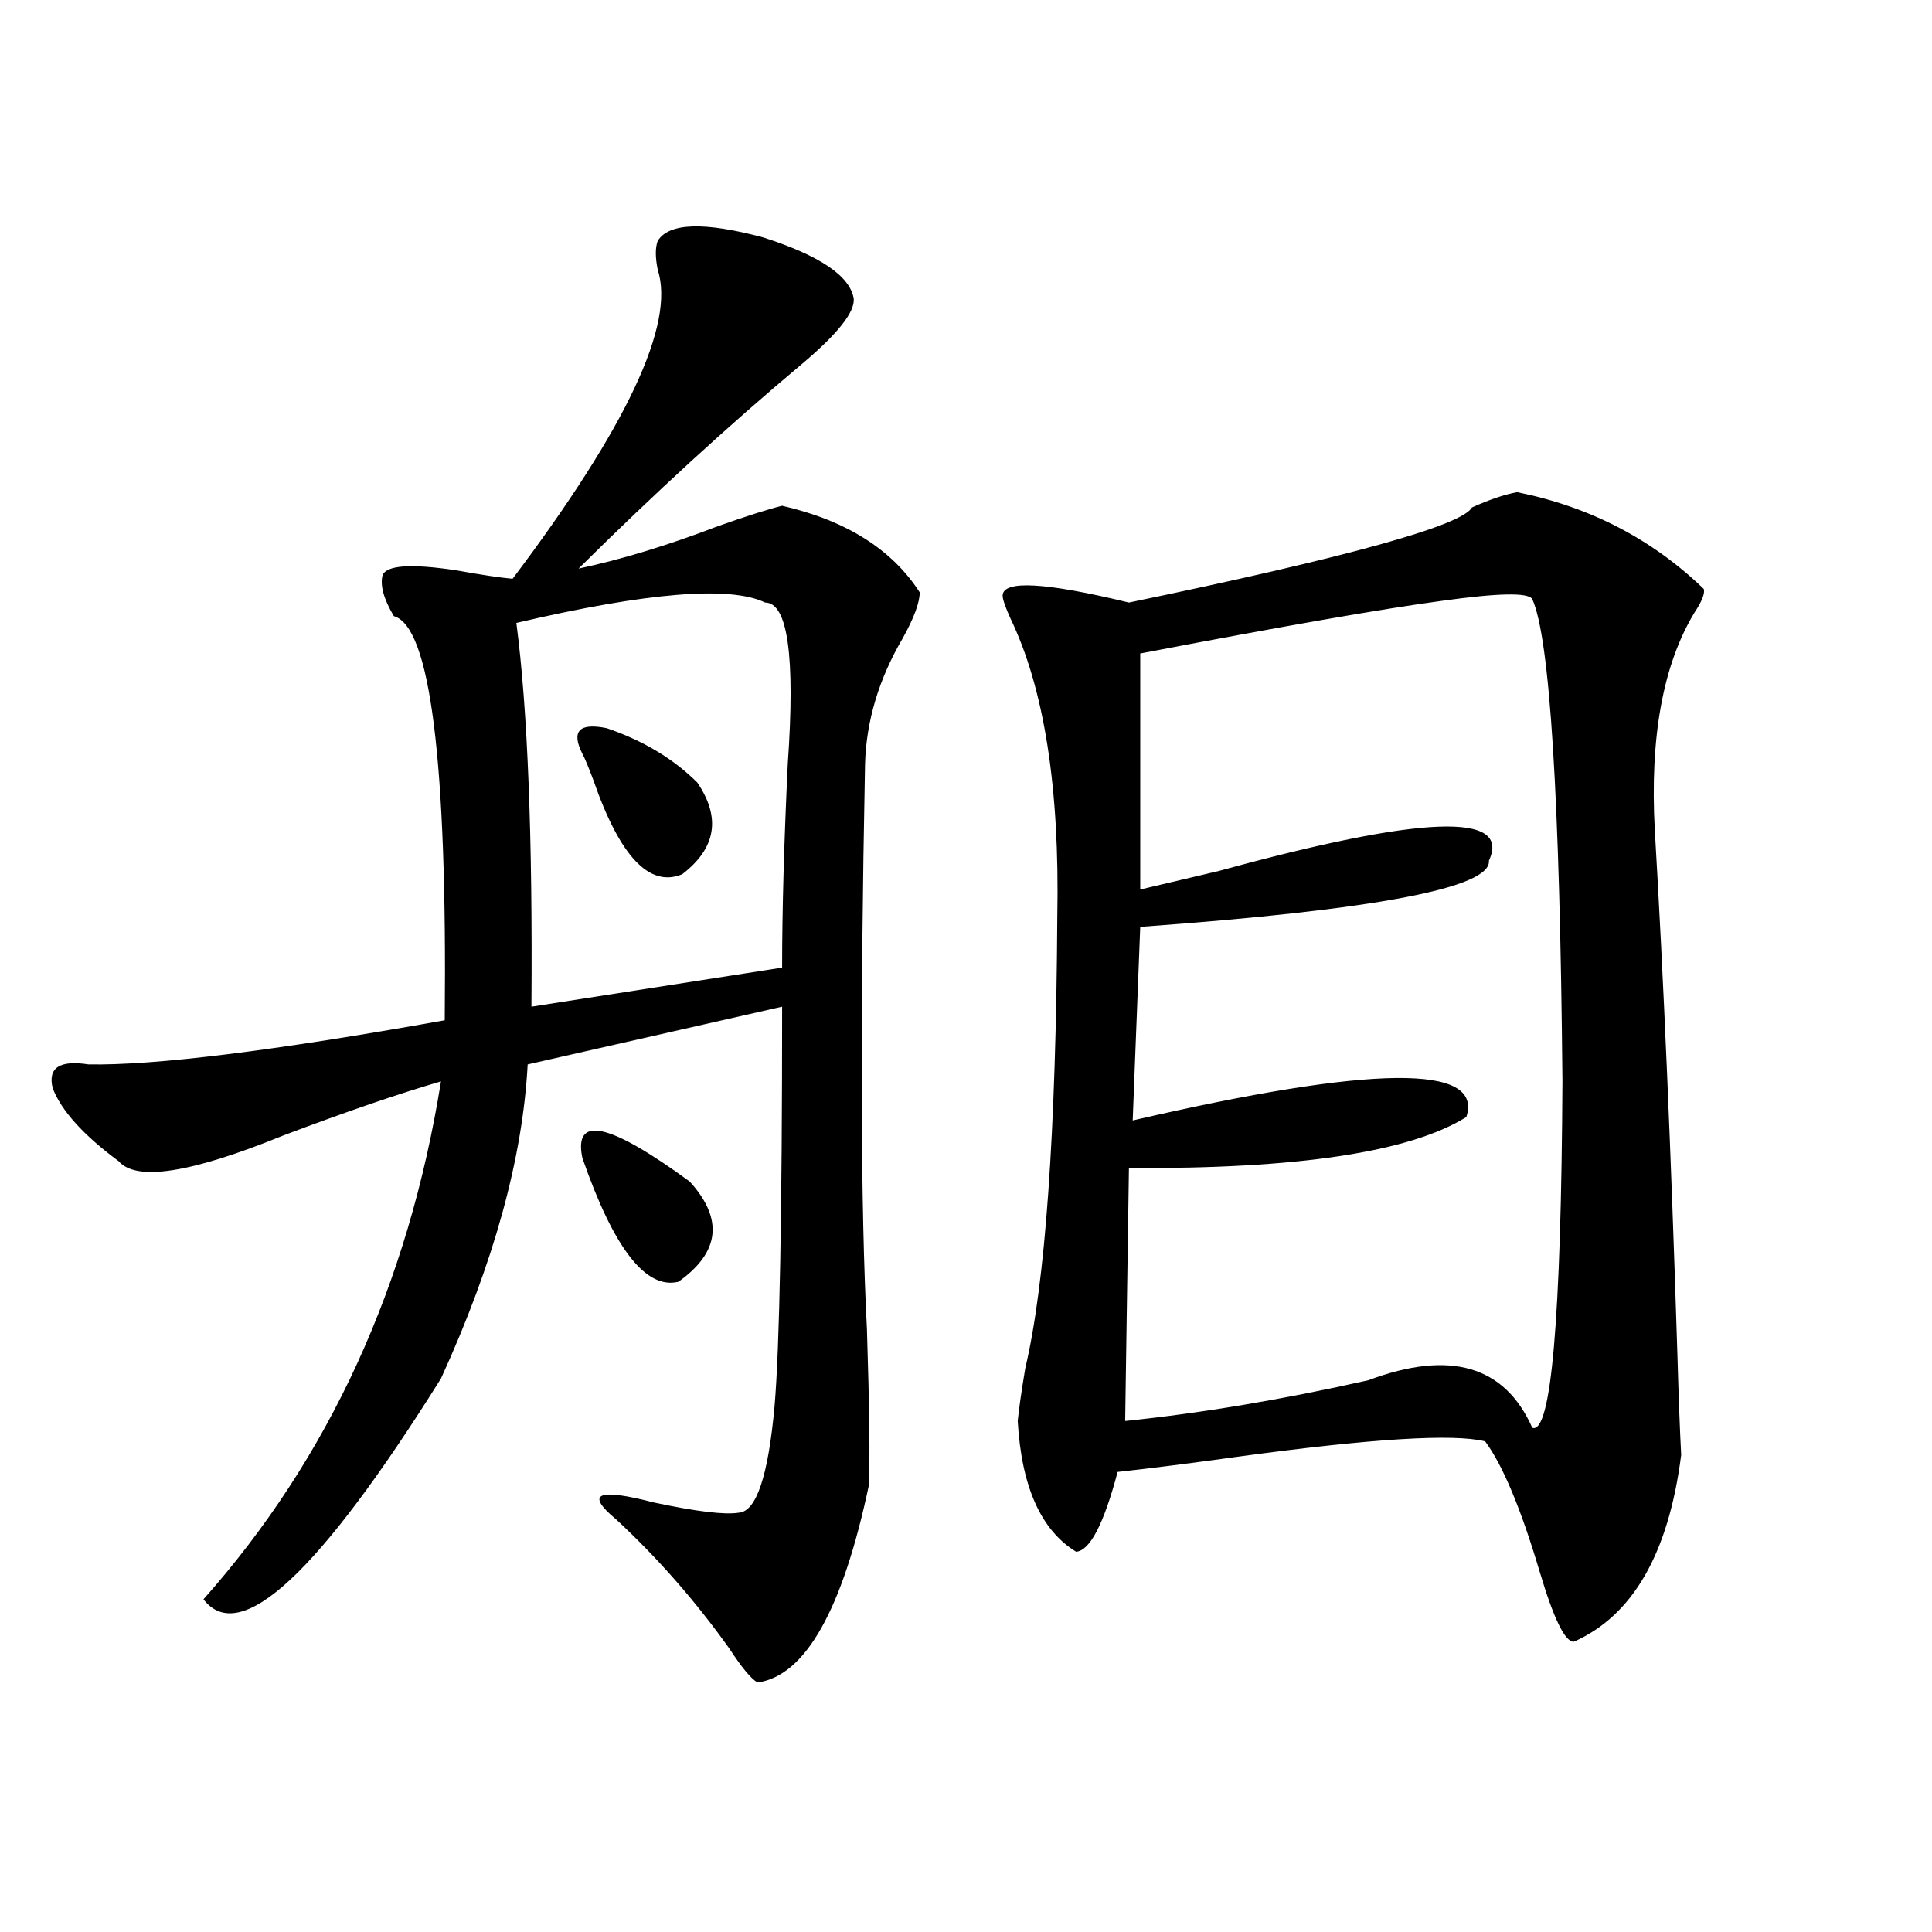 <?xml version="1.0" encoding="utf-8"?>
<!-- Generator: Adobe Illustrator 16.0.0, SVG Export Plug-In . SVG Version: 6.00 Build 0)  -->
<!DOCTYPE svg PUBLIC "-//W3C//DTD SVG 1.1//EN" "http://www.w3.org/Graphics/SVG/1.1/DTD/svg11.dtd">
<svg version="1.1" id="图层_1" xmlns="http://www.w3.org/2000/svg" xmlns:xlink="http://www.w3.org/1999/xlink" x="0px" y="0px"
	 width="1000px" height="1000px" viewBox="0 0 1000 1000" enable-background="new 0 0 1000 1000" xml:space="preserve">
<path d="M441.892,154.551c0.641,7.031-8.46,18.457-27.316,34.277c-37.728,31.641-76.096,66.797-115.119,105.469
	c22.104-4.683,46.173-12.003,72.193-21.973c14.954-5.273,26.006-8.789,33.17-10.547c33.17,7.622,56.904,22.563,71.218,44.824
	c0,5.273-2.927,13.184-8.78,23.73c-12.362,21.094-18.871,42.778-19.512,65.039c-2.606,133.017-2.286,230.575,0.976,292.676
	c1.296,41.021,1.616,67.978,0.976,80.859c-13.658,64.448-32.85,98.438-57.56,101.953c-3.262-1.758-8.14-7.622-14.634-17.578
	c-17.561-24.609-37.072-46.87-58.535-66.797c-16.265-13.472-9.756-16.397,19.512-8.789c22.104,4.696,36.737,6.454,43.901,5.273
	c9.101-0.577,15.274-19.034,18.536-55.371c2.592-30.46,3.902-99.316,3.902-206.543l-131.704,29.883
	c-2.606,48.642-17.561,102.832-44.877,162.598c-63.093,100.786-104.067,138.867-122.924,114.258
	c65.029-73.237,106.004-162.598,122.924-268.066c-22.118,6.454-49.435,15.82-81.949,28.125
	c-47.483,19.336-75.775,23.73-84.876,13.184c-18.216-13.472-29.603-26.065-34.146-37.793c-2.606-10.547,3.567-14.64,18.536-12.305
	c34.466,0.591,95.928-7.031,184.386-22.852c1.296-134.171-7.484-203.906-26.341-209.18c-5.213-8.789-7.164-15.82-5.854-21.094
	c1.951-5.273,14.634-6.152,38.048-2.637c13.003,2.349,22.759,3.817,29.268,4.395c59.176-78.511,84.221-131.836,75.12-159.961
	c-1.311-6.44-1.311-11.426,0-14.941c5.854-9.366,24.055-9.956,54.633-1.758C424.331,132.29,439.94,142.837,441.892,154.551z
	 M267.262,322.422c5.854,44.536,8.445,110.742,7.805,198.633l129.753-20.215c0-29.292,0.976-64.448,2.927-105.469
	c3.902-55.659,0-83.496-11.707-83.496C377.823,303.086,334.897,306.602,267.262,322.422z M301.407,390.098
	c-5.854-11.714-1.631-16.108,12.683-13.184c18.856,6.454,34.466,15.82,46.828,28.125c12.348,18.169,9.756,33.989-7.805,47.461
	c-16.92,7.031-32.194-9.077-45.853-48.34C304.654,397.129,302.703,392.446,301.407,390.098z M301.407,599.277
	c-4.558-22.261,13.979-18.155,55.608,12.305c17.561,19.336,15.609,36.626-5.854,51.855
	C334.242,667.544,317.657,646.161,301.407,599.277z M785.298,254.746c37.713,7.622,69.907,24.321,96.583,50.098
	c0.641,2.349-0.976,6.454-4.878,12.305c-16.265,26.958-23.094,64.462-20.487,112.5c4.543,76.767,8.445,167.294,11.707,271.582
	c0.641,22.274,1.296,39.551,1.951,51.855c-6.509,50.977-25.045,83.194-55.608,96.68c-4.558,0-10.411-12.017-17.561-36.035
	c-9.756-32.808-19.191-55.371-28.292-67.676c-16.265-4.093-58.87-1.456-127.802,7.91c-25.365,3.516-46.188,6.152-62.438,7.91
	c-7.164,26.958-14.313,40.731-21.463,41.309c-18.216-11.124-28.292-33.687-30.243-67.676c0.641-6.44,1.951-15.519,3.902-27.246
	c10.396-43.945,15.93-121.866,16.585-233.789c1.296-66.797-6.829-118.351-24.39-154.688c-2.606-5.851-3.902-9.668-3.902-11.426
	c0-8.198,21.783-7.031,65.364,3.516c113.168-23.429,172.344-39.839,177.557-49.219C770.984,258.563,778.789,255.927,785.298,254.746
	z M793.103,310.117c-1.951-3.516-17.561-3.214-46.828,0.879c-30.578,4.106-82.604,13.184-156.094,27.246V460.41
	c9.756-2.335,23.414-5.562,40.975-9.668c104.708-28.702,151.216-30.46,139.509-5.273c1.296,14.063-58.87,25.488-180.483,34.277
	l-3.902,100.195c124.22-28.702,181.779-29.292,172.679-1.758c-29.268,18.169-87.482,26.958-174.63,26.367l-1.951,130.957
	c39.664-4.093,81.614-11.124,125.851-21.094c42.271-15.82,70.563-7.608,84.876,24.609c9.756,3.516,14.954-56.25,15.609-179.297
	C807.401,413.251,802.203,330.044,793.103,310.117z"/>
</svg>

